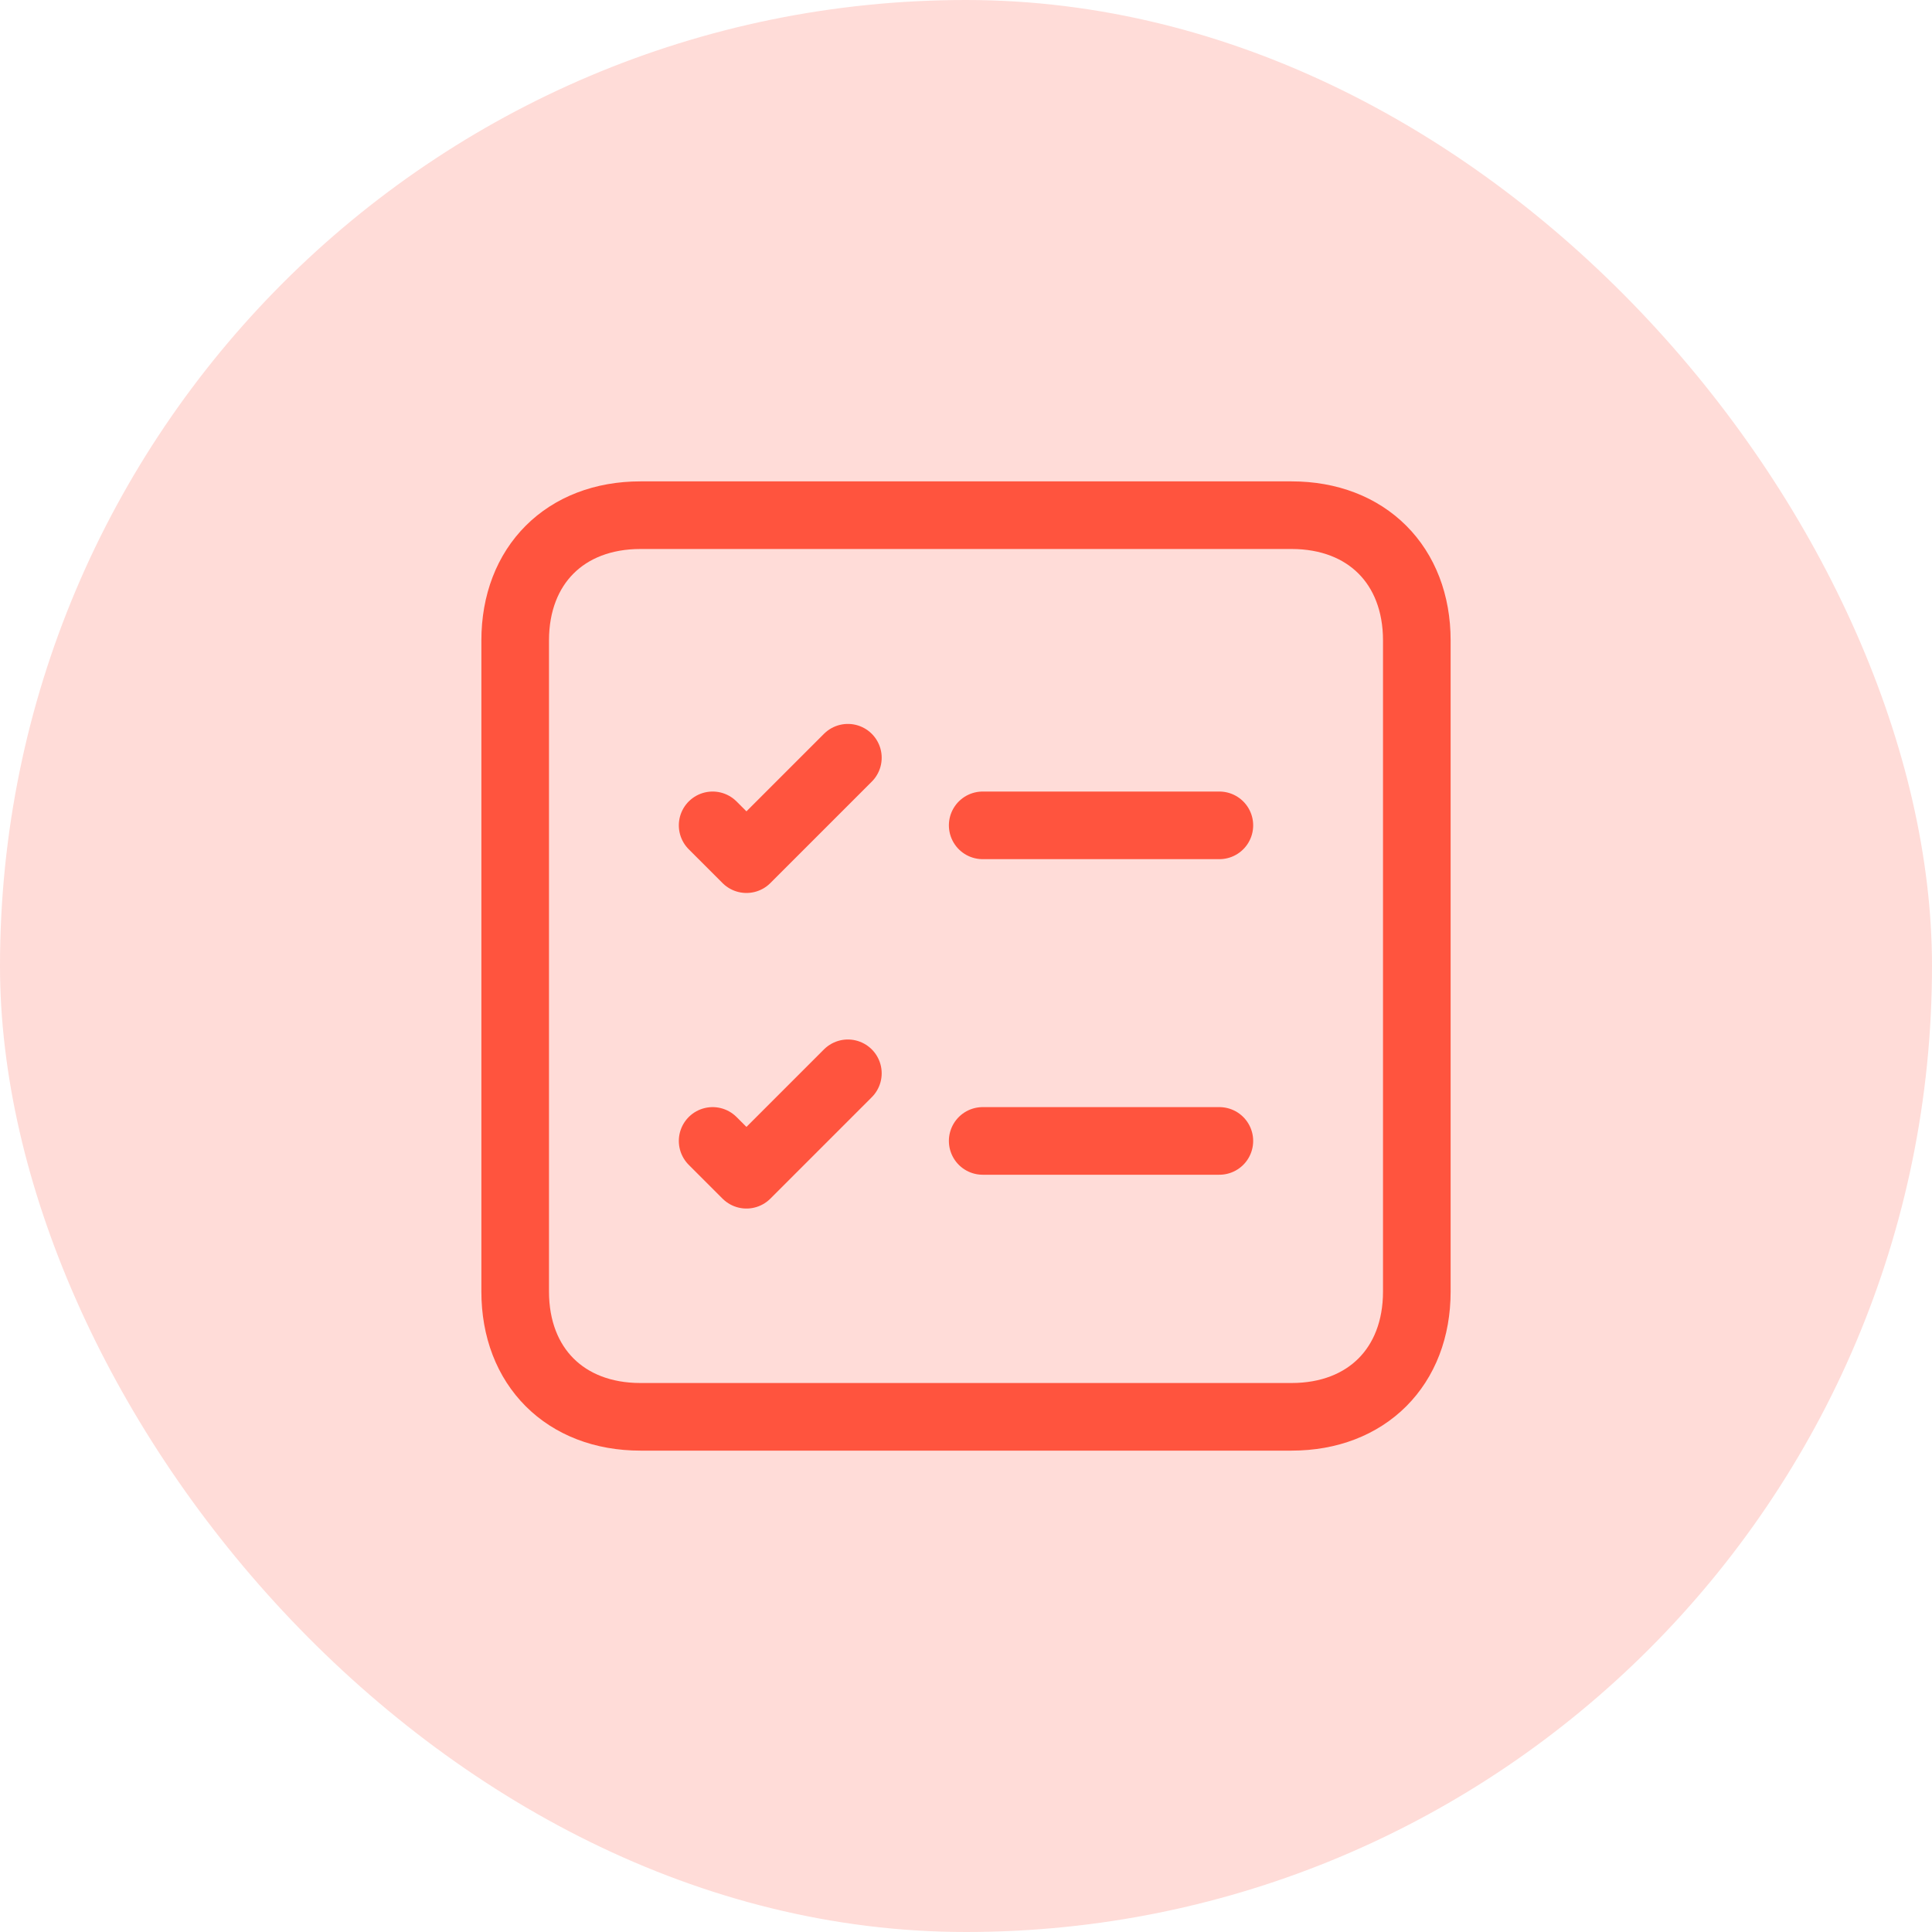 <svg width="50" height="50" viewBox="0 0 50 50" fill="none" xmlns="http://www.w3.org/2000/svg">
<rect width="50" height="50" rx="25" fill="#FF543E" fill-opacity="0.2"/>
<path d="M18.443 21.36L19.318 22.235L21.943 19.61M25.432 21.36H31.557M18.443 29.527L19.318 30.402L21.943 27.777M25.432 29.527H31.557M33.426 13.333C35.37 13.333 36.667 14.63 36.667 16.574C36.667 22.191 36.667 27.809 36.667 33.426C36.667 35.37 35.37 36.667 33.426 36.667C31.481 36.667 18.518 36.667 16.574 36.667C14.63 36.667 13.333 35.37 13.333 33.426C13.333 27.809 13.333 22.191 13.333 16.574C13.333 14.63 14.63 13.333 16.574 13.333C18.518 13.333 31.481 13.333 33.426 13.333Z" stroke="#FF543E" stroke-width="1.75" stroke-linecap="round" stroke-linejoin="round"/>
</svg>
